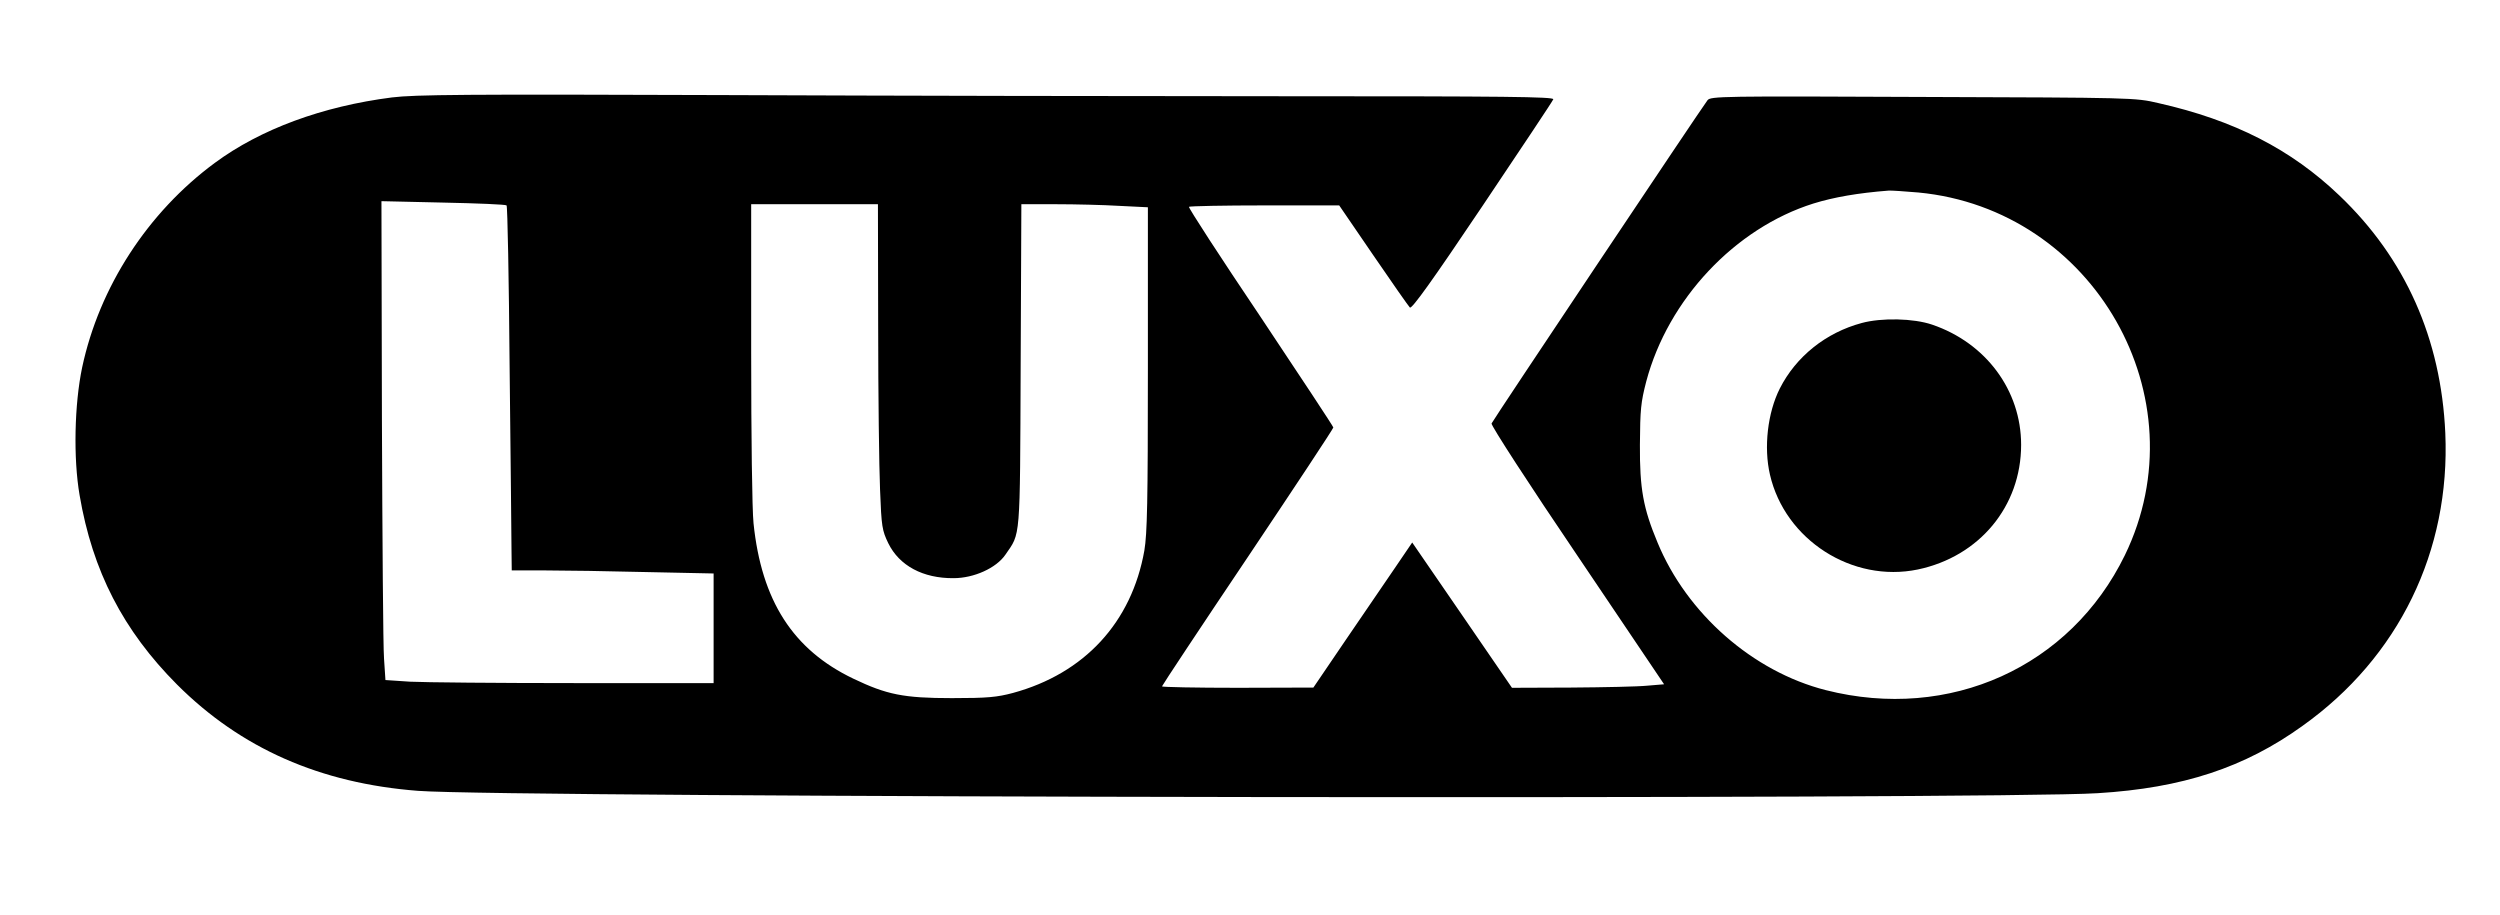 <?xml version="1.0" standalone="no"?>
<!DOCTYPE svg PUBLIC "-//W3C//DTD SVG 20010904//EN"
 "http://www.w3.org/TR/2001/REC-SVG-20010904/DTD/svg10.dtd">
<svg version="1.0" xmlns="http://www.w3.org/2000/svg"
 width="1065pt" height="390pt" viewBox="0 0 1065 390"
 preserveAspectRatio="xMidYMid meet">

<g transform="translate(0,390) scale(0.1,-0.1)"
fill="#000000" stroke="none">
<path d="M1670 3485 c-297 -38 -560 -135 -755 -279 -286 -211 -492 -529 -565
-871 -33 -157 -38 -387 -11 -544 55 -324 186 -577 415 -807 272 -272 610 -421
1027 -453 371 -29 6718 -38 7155 -10 362 22 626 109 873 287 410 292 630 745
608 1247 -18 402 -170 744 -451 1012 -206 197 -448 321 -772 394 -98 23 -108
23 -1003 26 -858 4 -904 3 -917 -14 -25 -32 -915 -1364 -920 -1377 -3 -8 161
-261 365 -562 l370 -549 -72 -6 c-39 -4 -185 -7 -324 -8 l-252 -1 -212 309
-213 310 -70 -103 c-39 -57 -134 -196 -211 -309 l-140 -206 -322 -1 c-178 0
-323 3 -323 6 0 3 164 251 365 550 201 300 365 548 365 553 0 4 -140 216 -310
471 -171 254 -308 465 -305 469 4 3 149 6 323 6 l317 0 145 -212 c80 -117 150
-217 156 -223 8 -8 96 115 309 432 163 243 300 448 302 455 4 11 -212 13
-1124 13 -621 0 -1710 2 -2419 5 -1093 4 -1306 2 -1404 -10z m6502 -405 c748
-71 1206 -874 880 -1545 -232 -476 -746 -709 -1274 -575 -311 79 -592 326
-717 629 -61 146 -76 229 -75 416 1 151 4 181 27 270 93 350 378 653 712 758
87 27 191 45 320 55 11 1 68 -3 127 -8z m-6014 -55 c4 -3 10 -315 13 -693 4
-378 8 -726 8 -774 l1 -88 143 0 c79 0 273 -3 430 -7 l287 -6 0 -234 0 -233
-593 0 c-327 0 -641 3 -700 6 l-105 7 -6 91 c-4 50 -7 509 -9 1020 l-2 929
263 -6 c145 -3 267 -8 270 -12z m1583 -517 c0 -288 4 -600 8 -694 6 -159 9
-174 35 -228 47 -96 148 -150 278 -149 87 0 182 43 221 100 65 95 62 50 65
806 l3 687 148 0 c81 0 203 -3 269 -7 l122 -6 0 -687 c0 -573 -3 -702 -15
-775 -54 -306 -255 -524 -560 -607 -68 -18 -107 -22 -260 -22 -206 0 -278 15
-420 83 -257 123 -391 332 -425 662 -6 58 -10 368 -10 730 l0 629 270 0 270 0
1 -522z"/>
<path d="M7931 2524 c-153 -41 -280 -143 -349 -279 -52 -103 -69 -251 -42
-367 64 -278 351 -462 630 -404 262 55 440 269 440 531 0 232 -150 434 -379
512 -79 27 -215 30 -300 7z"/>
</g>
</svg>
